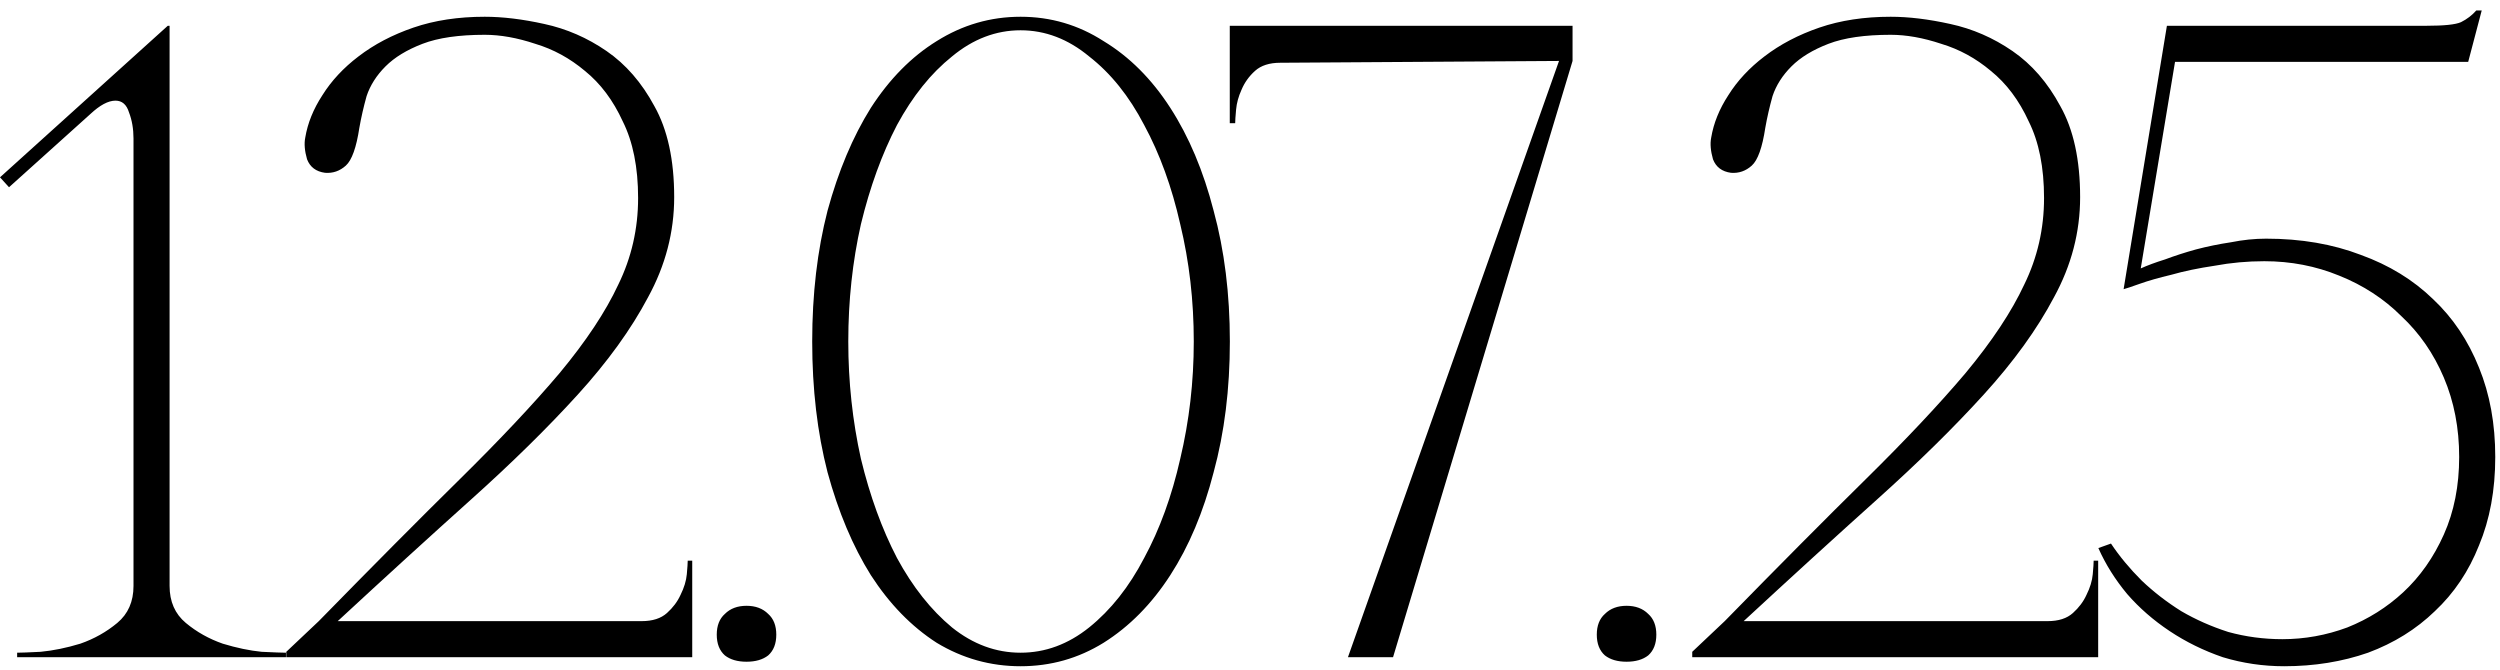 <?xml version="1.0" encoding="UTF-8"?> <svg xmlns="http://www.w3.org/2000/svg" width="194" height="52" viewBox="0 0 194 52" fill="none"><path d="M13.16 2V45.47C13.16 46.683 13.58 47.64 14.42 48.34C15.26 49.04 16.217 49.577 17.29 49.95C18.363 50.277 19.367 50.487 20.3 50.58C21.28 50.627 21.91 50.65 22.19 50.65V51H1.33V50.65C1.61 50.65 2.217 50.627 3.15 50.58C4.13 50.487 5.157 50.277 6.23 49.95C7.303 49.577 8.26 49.04 9.1 48.34C9.94 47.64 10.36 46.683 10.36 45.47V10.75C10.36 10.003 10.243 9.327 10.01 8.72C9.823 8.113 9.473 7.81 8.96 7.81C8.4 7.81 7.747 8.16 7 8.86L0.7 14.53L0 13.76L13.02 2H13.16ZM37.617 2.7C35.61 2.7 34 2.933 32.787 3.4C31.573 3.867 30.617 4.45 29.917 5.15C29.217 5.85 28.727 6.62 28.447 7.46C28.213 8.3 28.027 9.117 27.887 9.91C27.654 11.45 27.303 12.43 26.837 12.85C26.37 13.27 25.834 13.457 25.227 13.41C24.527 13.317 24.06 12.967 23.827 12.36C23.64 11.707 23.593 11.147 23.687 10.68C23.873 9.56 24.317 8.463 25.017 7.39C25.717 6.27 26.65 5.267 27.817 4.38C29.03 3.447 30.453 2.7 32.087 2.14C33.72 1.58 35.563 1.3 37.617 1.3C39.017 1.3 40.557 1.487 42.237 1.86C43.964 2.233 45.574 2.933 47.067 3.96C48.56 4.987 49.797 6.41 50.777 8.23C51.803 10.05 52.317 12.407 52.317 15.3C52.317 18.007 51.64 20.597 50.287 23.07C48.98 25.543 47.16 28.063 44.827 30.63C42.493 33.197 39.74 35.903 36.567 38.75C33.394 41.597 29.94 44.747 26.207 48.2H49.797C50.637 48.2 51.29 47.99 51.757 47.57C52.224 47.15 52.574 46.683 52.807 46.17C53.087 45.61 53.25 45.073 53.297 44.56C53.343 44.047 53.367 43.697 53.367 43.51H53.717V51H22.217V50.58L24.737 48.2C28.937 43.907 32.577 40.243 35.657 37.21C38.783 34.13 41.373 31.377 43.427 28.95C45.48 26.477 46.997 24.19 47.977 22.09C49.004 19.99 49.517 17.75 49.517 15.37C49.517 12.99 49.12 11.007 48.327 9.42C47.58 7.787 46.6 6.48 45.387 5.5C44.22 4.52 42.937 3.82 41.537 3.4C40.137 2.933 38.83 2.7 37.617 2.7ZM55.62 49.25C55.62 48.55 55.831 48.013 56.251 47.64C56.67 47.22 57.23 47.01 57.931 47.01C58.63 47.01 59.191 47.22 59.611 47.64C60.031 48.013 60.24 48.55 60.24 49.25C60.24 49.95 60.031 50.487 59.611 50.86C59.191 51.187 58.63 51.35 57.931 51.35C57.23 51.35 56.67 51.187 56.251 50.86C55.831 50.487 55.62 49.95 55.62 49.25ZM79.197 1.3C81.531 1.3 83.677 1.93 85.637 3.19C87.644 4.403 89.371 6.13 90.817 8.37C92.264 10.61 93.384 13.27 94.177 16.35C95.017 19.43 95.437 22.813 95.437 26.5C95.437 30.187 95.017 33.57 94.177 36.65C93.384 39.73 92.264 42.39 90.817 44.63C89.371 46.87 87.644 48.62 85.637 49.88C83.677 51.093 81.531 51.7 79.197 51.7C76.864 51.7 74.694 51.093 72.687 49.88C70.727 48.62 69.024 46.87 67.577 44.63C66.177 42.39 65.057 39.73 64.217 36.65C63.424 33.57 63.027 30.187 63.027 26.5C63.027 22.813 63.424 19.43 64.217 16.35C65.057 13.27 66.177 10.61 67.577 8.37C69.024 6.13 70.727 4.403 72.687 3.19C74.694 1.93 76.864 1.3 79.197 1.3ZM79.197 50.65C81.111 50.65 82.884 49.997 84.517 48.69C86.197 47.337 87.621 45.54 88.787 43.3C90.001 41.06 90.934 38.493 91.587 35.6C92.287 32.66 92.637 29.627 92.637 26.5C92.637 23.327 92.287 20.293 91.587 17.4C90.934 14.507 90.001 11.94 88.787 9.7C87.621 7.46 86.197 5.687 84.517 4.38C82.884 3.027 81.111 2.35 79.197 2.35C77.284 2.35 75.511 3.027 73.877 4.38C72.244 5.687 70.821 7.46 69.607 9.7C68.441 11.94 67.507 14.507 66.807 17.4C66.154 20.293 65.827 23.327 65.827 26.5C65.827 29.627 66.154 32.66 66.807 35.6C67.507 38.493 68.441 41.06 69.607 43.3C70.821 45.54 72.244 47.337 73.877 48.69C75.511 49.997 77.284 50.65 79.197 50.65ZM122.03 4.73L108.1 51H104.6L120.98 4.73L99.35 4.87C98.51 4.87 97.856 5.08 97.39 5.5C96.923 5.92 96.573 6.41 96.34 6.97C96.106 7.483 95.966 7.997 95.92 8.51C95.873 9.023 95.85 9.373 95.85 9.56H95.43V2H122.03V4.73ZM123.911 49.25C123.911 48.55 124.121 48.013 124.541 47.64C124.961 47.22 125.521 47.01 126.221 47.01C126.921 47.01 127.481 47.22 127.901 47.64C128.321 48.013 128.531 48.55 128.531 49.25C128.531 49.95 128.321 50.487 127.901 50.86C127.481 51.187 126.921 51.35 126.221 51.35C125.521 51.35 124.961 51.187 124.541 50.86C124.121 50.487 123.911 49.95 123.911 49.25ZM146.718 2.7C144.712 2.7 143.102 2.933 141.888 3.4C140.675 3.867 139.718 4.45 139.018 5.15C138.318 5.85 137.828 6.62 137.548 7.46C137.315 8.3 137.128 9.117 136.988 9.91C136.755 11.45 136.405 12.43 135.938 12.85C135.472 13.27 134.935 13.457 134.328 13.41C133.628 13.317 133.162 12.967 132.928 12.36C132.742 11.707 132.695 11.147 132.788 10.68C132.975 9.56 133.418 8.463 134.118 7.39C134.818 6.27 135.752 5.267 136.918 4.38C138.132 3.447 139.555 2.7 141.188 2.14C142.822 1.58 144.665 1.3 146.718 1.3C148.118 1.3 149.658 1.487 151.338 1.86C153.065 2.233 154.675 2.933 156.168 3.96C157.662 4.987 158.898 6.41 159.878 8.23C160.905 10.05 161.418 12.407 161.418 15.3C161.418 18.007 160.742 20.597 159.388 23.07C158.082 25.543 156.262 28.063 153.928 30.63C151.595 33.197 148.842 35.903 145.668 38.75C142.495 41.597 139.042 44.747 135.308 48.2H158.898C159.738 48.2 160.392 47.99 160.858 47.57C161.325 47.15 161.675 46.683 161.908 46.17C162.188 45.61 162.352 45.073 162.398 44.56C162.445 44.047 162.468 43.697 162.468 43.51H162.818V51H131.318V50.58L133.838 48.2C138.038 43.907 141.678 40.243 144.758 37.21C147.885 34.13 150.475 31.377 152.528 28.95C154.582 26.477 156.098 24.19 157.078 22.09C158.105 19.99 158.618 17.75 158.618 15.37C158.618 12.99 158.222 11.007 157.428 9.42C156.682 7.787 155.702 6.48 154.488 5.5C153.322 4.52 152.038 3.82 150.638 3.4C149.238 2.933 147.932 2.7 146.718 2.7ZM193.632 35.46C193.632 38.027 193.212 40.313 192.372 42.32C191.579 44.327 190.435 46.03 188.942 47.43C187.495 48.83 185.769 49.903 183.762 50.65C181.755 51.35 179.585 51.7 177.252 51.7C175.619 51.7 174.032 51.467 172.492 51C170.999 50.487 169.622 49.81 168.362 48.97C167.102 48.13 166.005 47.173 165.072 46.1C164.139 44.98 163.392 43.79 162.832 42.53L163.812 42.18C164.465 43.16 165.259 44.117 166.192 45.05C167.125 45.937 168.152 46.73 169.272 47.43C170.392 48.083 171.605 48.62 172.912 49.04C174.265 49.413 175.665 49.6 177.112 49.6C178.839 49.6 180.519 49.297 182.152 48.69C183.785 48.037 185.232 47.127 186.492 45.96C187.799 44.747 188.849 43.253 189.642 41.48C190.435 39.707 190.832 37.7 190.832 35.46C190.832 33.22 190.435 31.167 189.642 29.3C188.849 27.433 187.752 25.847 186.352 24.54C184.999 23.187 183.389 22.137 181.522 21.39C179.702 20.643 177.765 20.27 175.712 20.27C174.405 20.27 173.122 20.387 171.862 20.62C170.602 20.807 169.482 21.04 168.502 21.32C167.522 21.553 166.705 21.787 166.052 22.02C165.399 22.253 164.979 22.393 164.792 22.44L168.152 2H188.312C189.665 2 190.552 1.907 190.972 1.72C191.439 1.487 191.835 1.183 192.162 0.81H192.582L191.532 4.8H168.782L166.122 20.83C166.635 20.597 167.265 20.363 168.012 20.13C168.759 19.85 169.552 19.593 170.392 19.36C171.279 19.127 172.189 18.94 173.122 18.8C174.055 18.613 174.965 18.52 175.852 18.52C178.559 18.52 181.009 18.94 183.202 19.78C185.395 20.573 187.262 21.717 188.802 23.21C190.342 24.657 191.532 26.43 192.372 28.53C193.212 30.583 193.632 32.893 193.632 35.46Z" fill="black"></path></svg> 